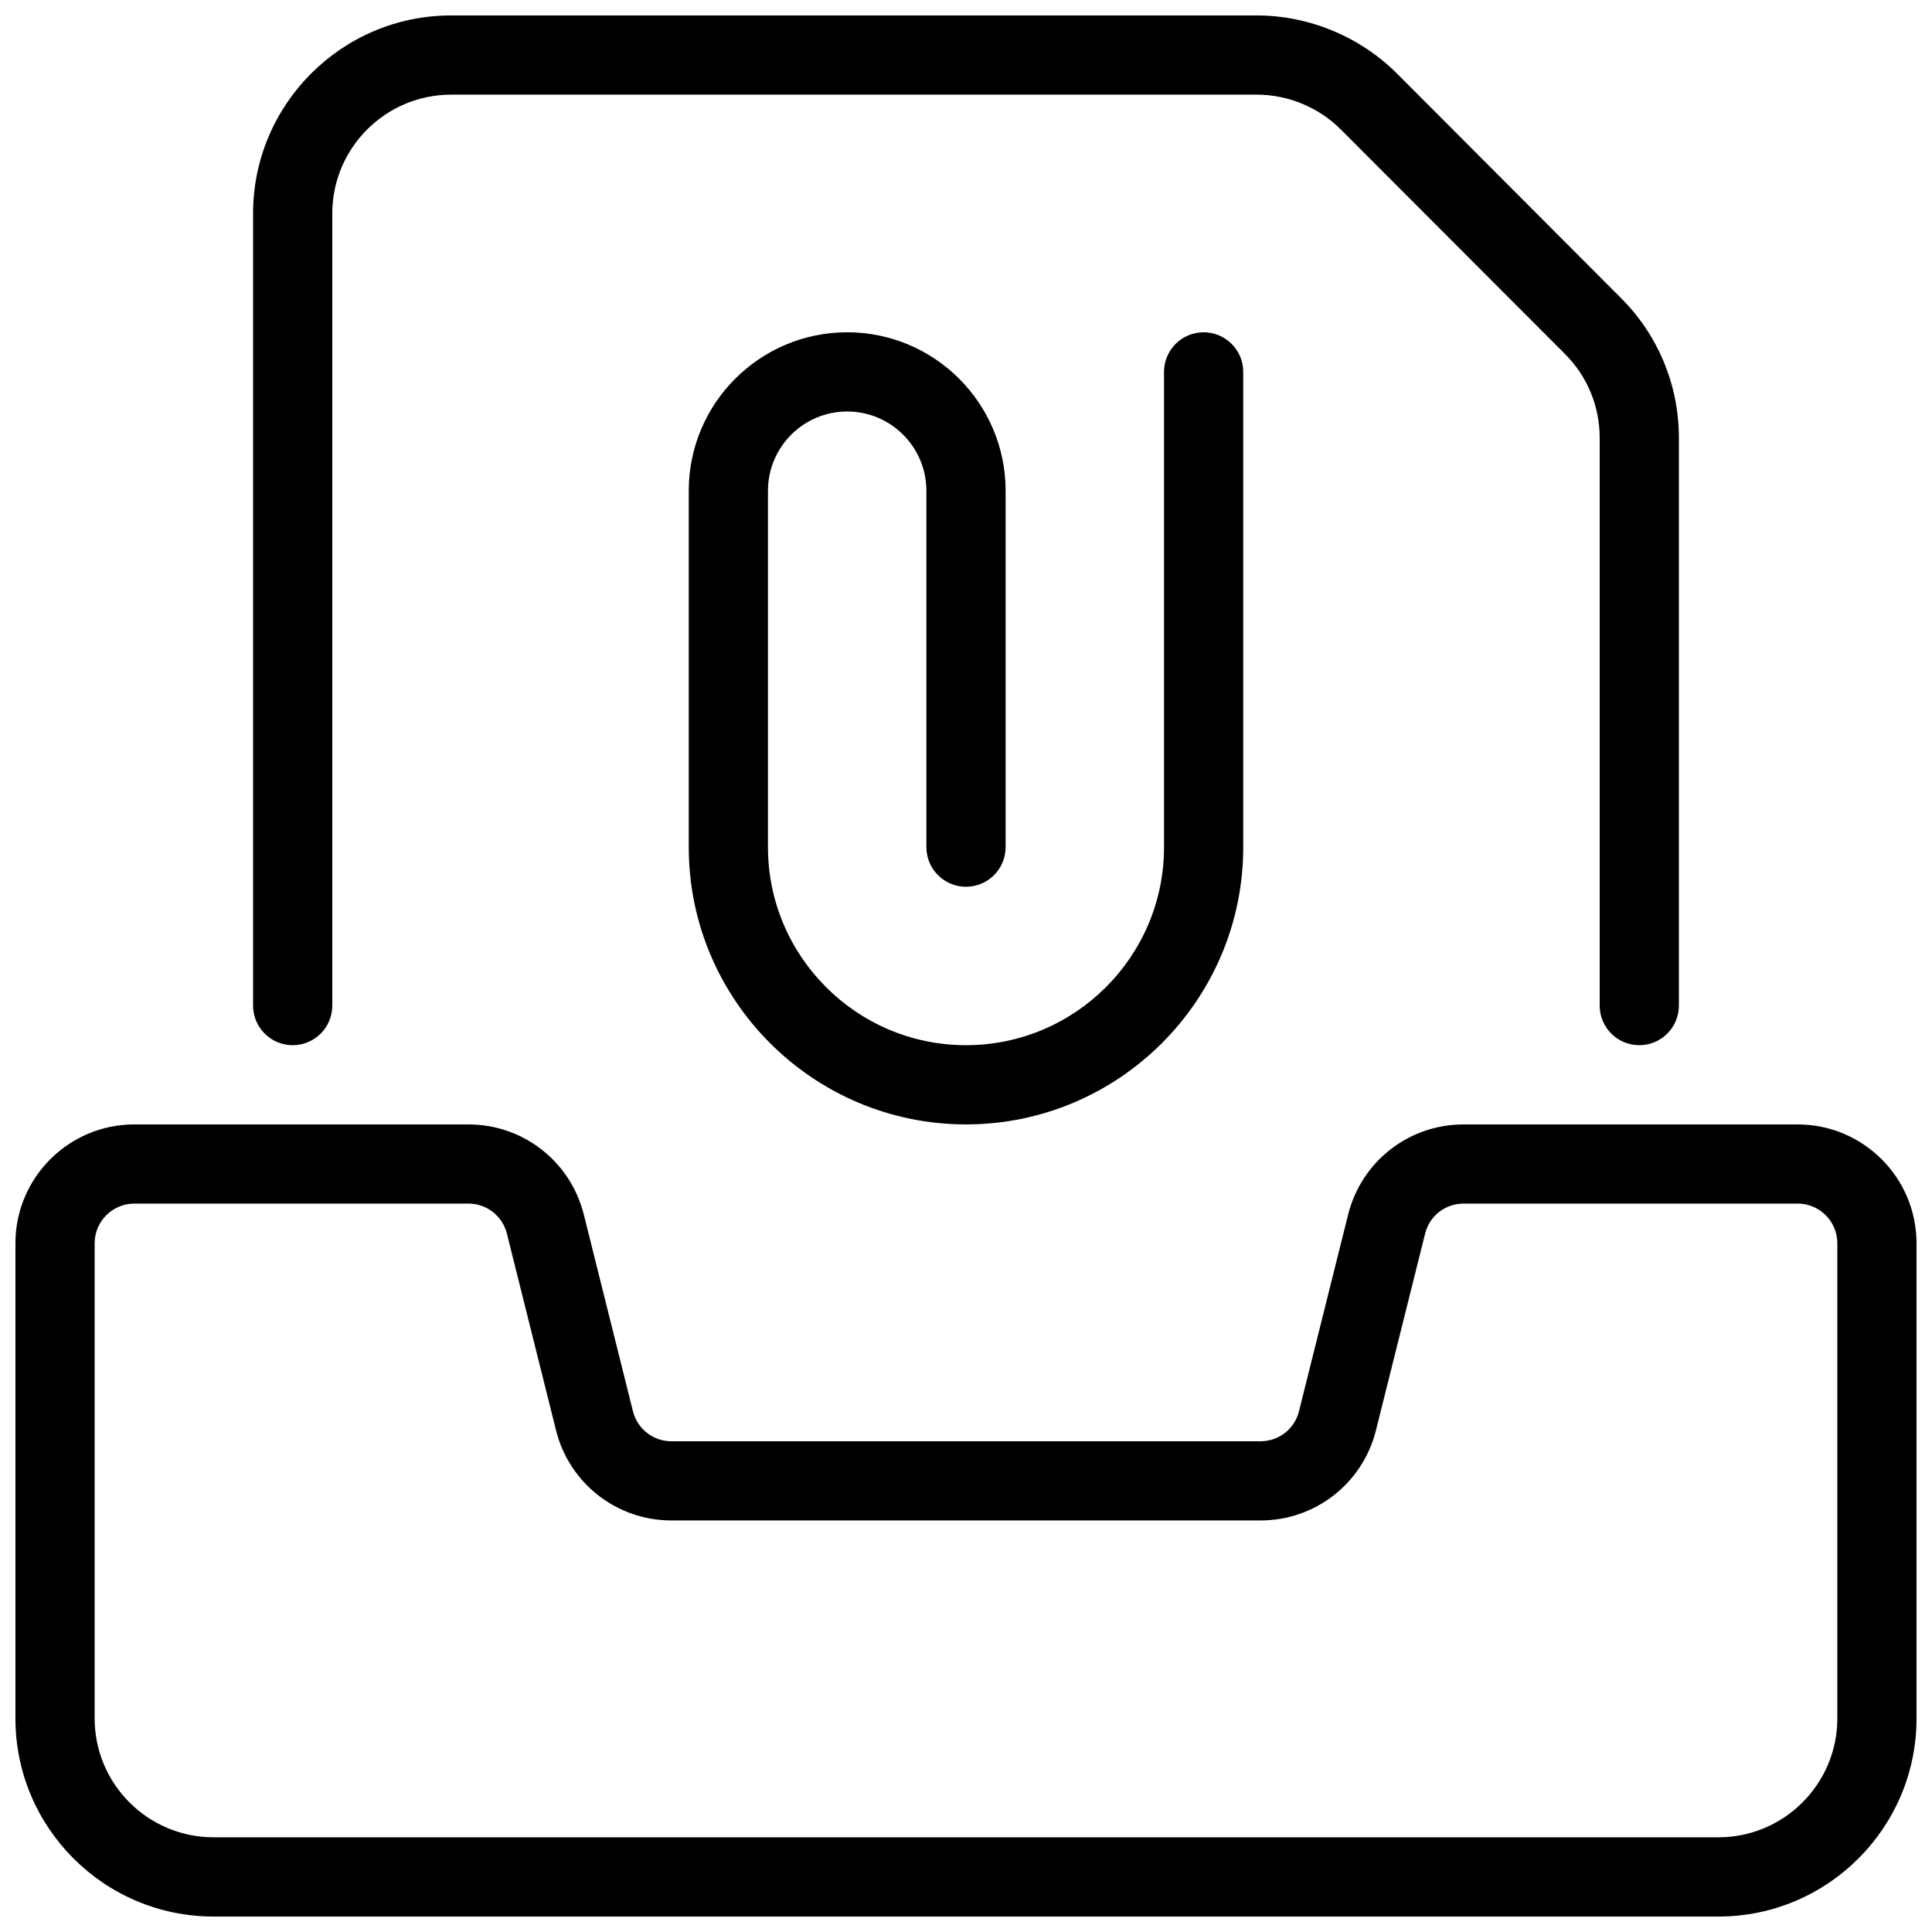 <?xml version="1.0" encoding="UTF-8"?>
<!-- Uploaded to: SVG Repo, www.svgrepo.com, Generator: SVG Repo Mixer Tools -->
<svg width="800px" height="800px" version="1.1" viewBox="144 144 512 512" xmlns="http://www.w3.org/2000/svg">
 <defs>
  <clipPath id="b">
   <path d="m148.09 441h503.81v210.9h-503.81z"/>
  </clipPath>
  <clipPath id="a">
   <path d="m211 148.09h378v272.91h-378z"/>
  </clipPath>
 </defs>
 <g clip-path="url(#b)">
  <path d="m599.42 651.9h-398.85c-28.949 0-52.48-23.551-52.48-52.48v-125.95c0-17.359 14.129-31.484 31.488-31.484h88.586c14.465 0 27.016 9.805 30.543 23.848l13.035 52.188c1.176 4.656 5.356 7.93 10.184 7.93h156.14c4.828 0 9.027-3.273 10.18-7.957l13.035-52.164c3.527-14.043 16.078-23.844 30.543-23.844h88.586c17.359 0 31.488 14.129 31.488 31.488v125.95c0 28.926-23.531 52.477-52.48 52.477zm-419.84-188.93c-5.773 0-10.496 4.699-10.496 10.496v125.95c0 17.359 14.129 31.484 31.488 31.484h398.85c17.359 0 31.488-14.129 31.488-31.488v-125.95c0-5.793-4.723-10.496-10.496-10.496h-88.586c-4.809 0-9.004 3.273-10.16 7.957l-13.035 52.164c-3.527 14.047-16.102 23.848-30.566 23.848h-156.14c-14.465 0-27.039-9.805-30.562-23.848l-13.035-52.188c-1.18-4.656-5.356-7.93-10.164-7.93z"/>
 </g>
 <g clip-path="url(#a)">
  <path d="m578.43 420.99c-5.793 0-10.496-4.703-10.496-10.496v-150.43c0-8.398-3.254-16.312-9.195-22.25l-59.406-59.492c-5.856-5.879-13.98-9.238-22.273-9.238h-213.51c-17.359 0-31.488 14.129-31.488 31.488v209.92c0 5.793-4.703 10.496-10.496 10.496-5.793 0-10.496-4.703-10.496-10.496v-209.92c0-28.926 23.531-52.48 52.48-52.48h213.51c13.832 0 27.375 5.625 37.156 15.406l59.367 59.492c9.883 9.887 15.34 23.07 15.34 37.074v150.43c0 5.793-4.699 10.496-10.496 10.496z"/>
 </g>
 <path d="m400 441.98c-40.516 0-73.473-32.957-73.473-73.473v-94.465c0-23.152 18.828-41.984 41.984-41.984 23.152 0 41.984 18.828 41.984 41.984v94.465c0 5.793-4.703 10.496-10.496 10.496s-10.496-4.703-10.496-10.496v-94.465c0-11.566-9.406-20.992-20.992-20.992-11.586 0-20.992 9.426-20.992 20.992v94.465c0 28.926 23.531 52.48 52.48 52.48s52.48-23.555 52.48-52.48v-125.95c0-5.793 4.699-10.496 10.496-10.496 5.793 0 10.496 4.703 10.496 10.496v125.95c0 40.512-32.961 73.473-73.473 73.473z"/>
</svg>